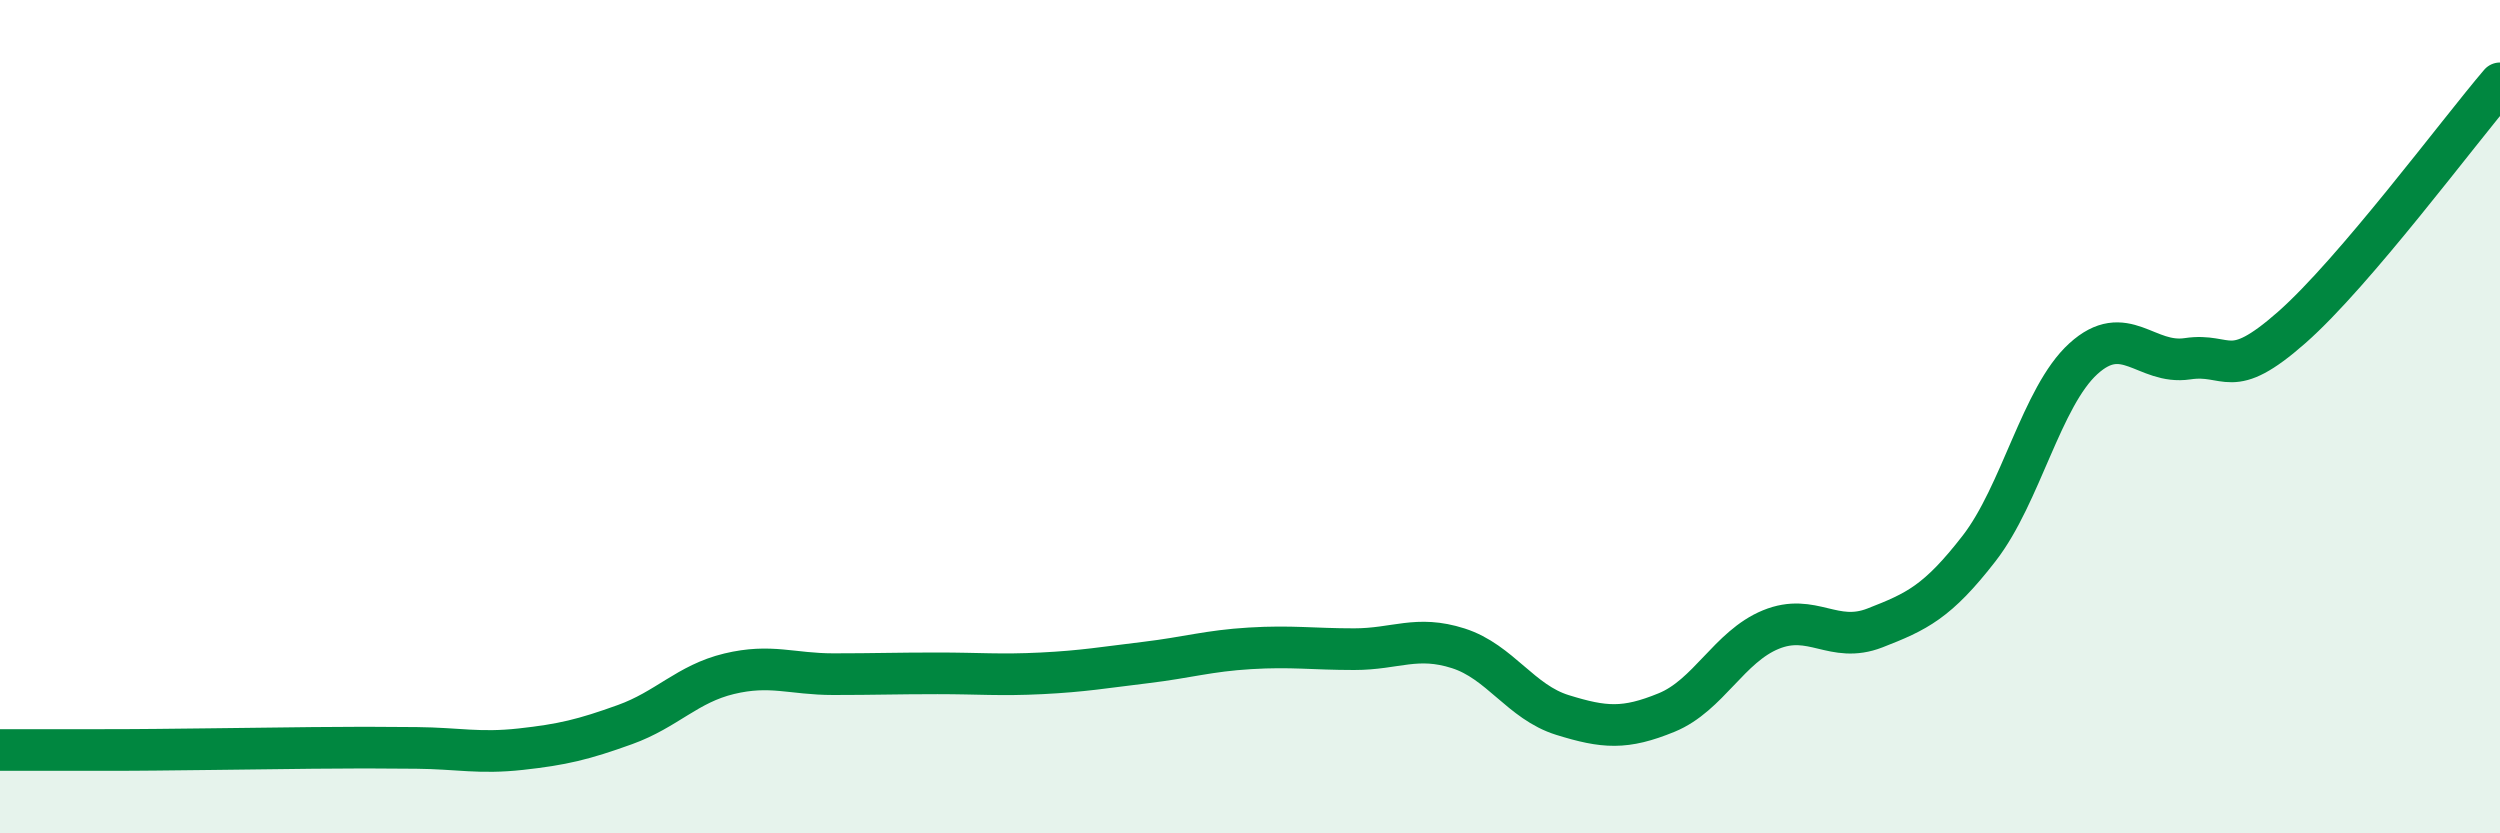 
    <svg width="60" height="20" viewBox="0 0 60 20" xmlns="http://www.w3.org/2000/svg">
      <path
        d="M 0,18 C 0.5,18 1.5,18 2.5,18 C 3.5,18 4,17.99 5,17.98 C 6,17.97 6.5,17.96 7.5,17.95 C 8.5,17.94 9,17.94 10,17.95 C 11,17.96 11.5,18.09 12.5,17.98 C 13.5,17.87 14,17.75 15,17.39 C 16,17.03 16.5,16.41 17.5,16.17 C 18.5,15.93 19,16.18 20,16.18 C 21,16.18 21.5,16.16 22.5,16.16 C 23.5,16.16 24,16.21 25,16.16 C 26,16.11 26.5,16.02 27.5,15.9 C 28.5,15.78 29,15.62 30,15.56 C 31,15.5 31.5,15.58 32.5,15.58 C 33.5,15.58 34,15.24 35,15.56 C 36,15.88 36.5,16.85 37.5,17.16 C 38.5,17.47 39,17.51 40,17.1 C 41,16.69 41.5,15.52 42.5,15.11 C 43.5,14.7 44,15.46 45,15.07 C 46,14.68 46.5,14.45 47.5,13.16 C 48.5,11.87 49,9.52 50,8.61 C 51,7.7 51.5,8.76 52.5,8.61 C 53.5,8.46 53.5,9.18 55,7.86 C 56.5,6.54 59,3.17 60,2L60 20L0 20Z"
        fill="#008740"
        opacity="0.1"
        stroke-linecap="round"
        stroke-linejoin="round"
      />
      <path
        d="M 0,18 C 0.5,18 1.5,18 2.5,18 C 3.5,18 4,17.99 5,17.98 C 6,17.97 6.5,17.96 7.5,17.95 C 8.5,17.94 9,17.94 10,17.95 C 11,17.96 11.5,18.09 12.5,17.98 C 13.5,17.87 14,17.75 15,17.39 C 16,17.03 16.5,16.41 17.5,16.17 C 18.5,15.93 19,16.18 20,16.18 C 21,16.18 21.5,16.16 22.5,16.16 C 23.5,16.16 24,16.21 25,16.16 C 26,16.11 26.5,16.02 27.5,15.9 C 28.5,15.78 29,15.62 30,15.56 C 31,15.5 31.5,15.58 32.5,15.58 C 33.5,15.58 34,15.24 35,15.56 C 36,15.88 36.5,16.85 37.5,17.16 C 38.5,17.47 39,17.51 40,17.1 C 41,16.69 41.5,15.52 42.5,15.11 C 43.5,14.7 44,15.46 45,15.07 C 46,14.68 46.5,14.45 47.5,13.16 C 48.5,11.87 49,9.52 50,8.61 C 51,7.7 51.5,8.76 52.5,8.61 C 53.5,8.46 53.5,9.18 55,7.86 C 56.5,6.54 59,3.17 60,2"
        stroke="#008740"
        stroke-width="1"
        fill="none"
        stroke-linecap="round"
        stroke-linejoin="round"
      />
    </svg>
  